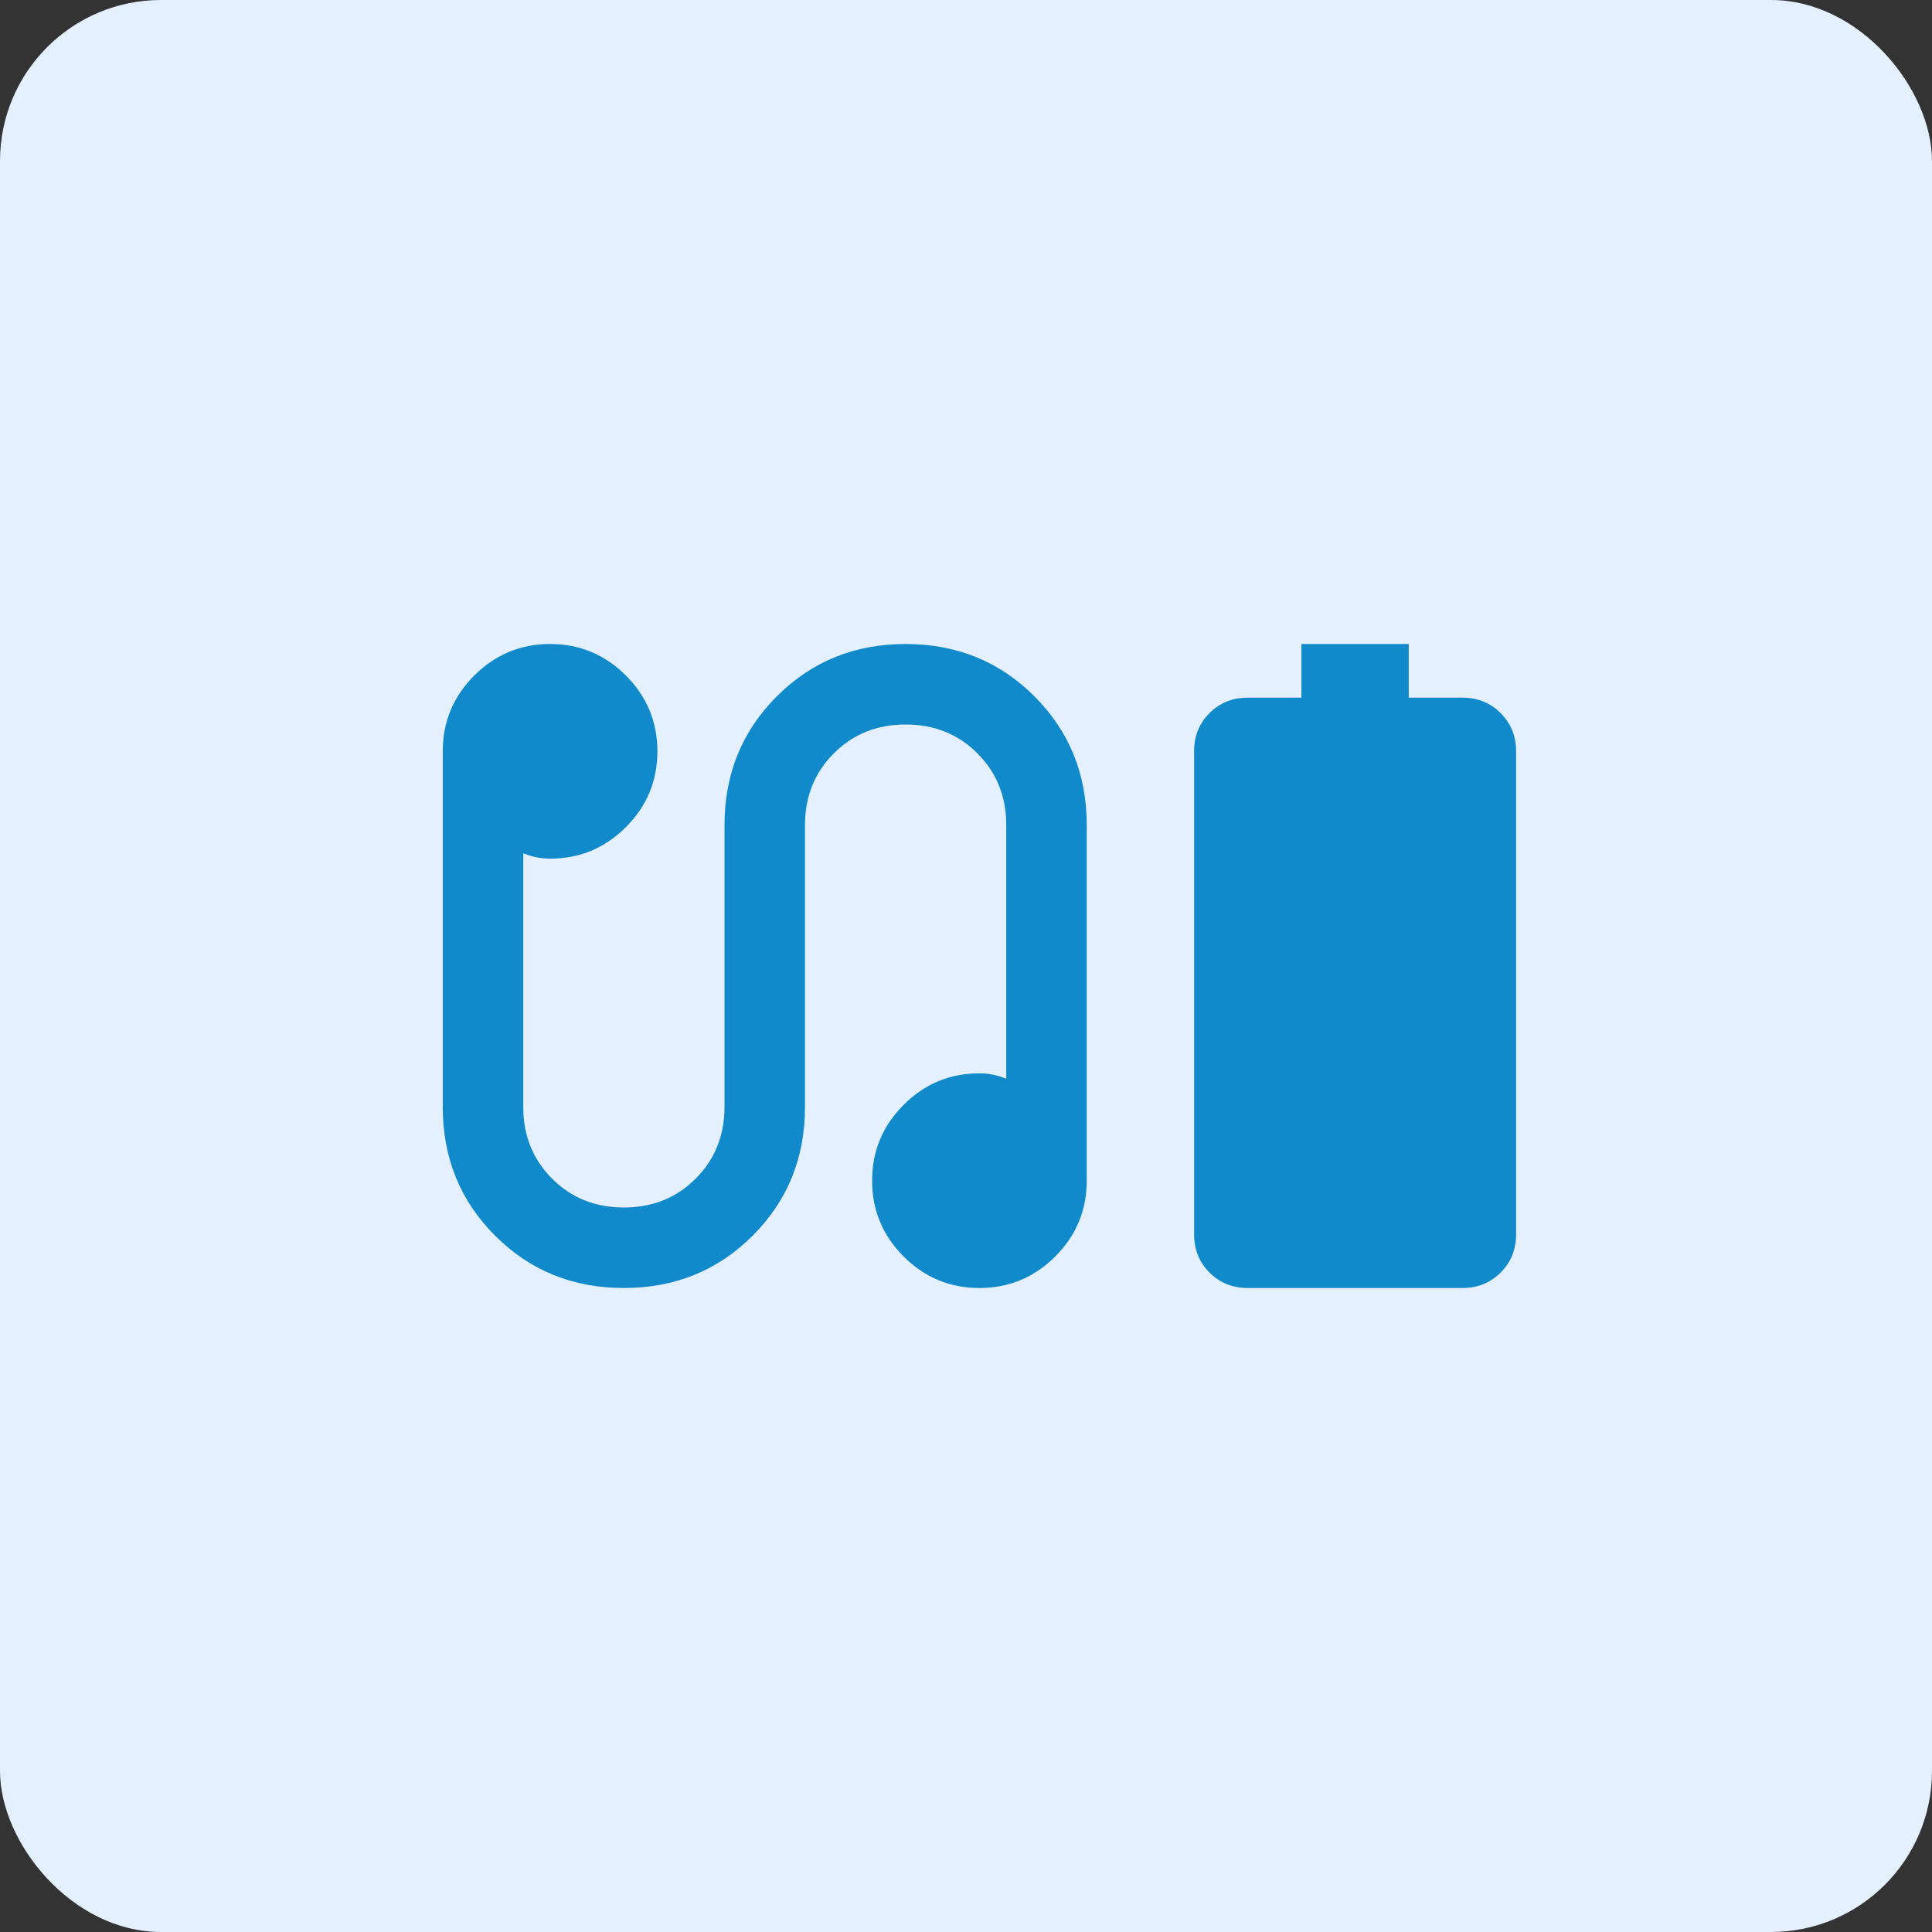 <svg width="48" height="48" viewBox="0 0 48 48" fill="none" xmlns="http://www.w3.org/2000/svg">
<rect x="0" y="0" width="48" height="48" fill="#333333" stroke="none"/>
<g id="Frame 626684">
<rect width="48" height="48" rx="4" fill="#E5F0FF"/>
<g id="earbuds_battery">
<mask id="mask0_5956_7052" style="mask-type:alpha" maskUnits="userSpaceOnUse" x="0" y="0" width="48" height="48">
<rect id="Bounding box" width="48" height="48" fill="#D9D9D9"/>
</mask>
<g mask="url(#mask0_5956_7052)">
<path id="earbuds_battery_2" d="M32.333 17.333V16H35V17.333H36.333C36.711 17.333 37.028 17.461 37.283 17.717C37.539 17.972 37.667 18.289 37.667 18.667V30.667C37.667 31.044 37.539 31.361 37.283 31.617C37.028 31.872 36.711 32 36.333 32H31C30.622 32 30.306 31.872 30.05 31.617C29.794 31.361 29.667 31.044 29.667 30.667V18.667C29.667 18.289 29.794 17.972 30.05 17.717C30.306 17.461 30.622 17.333 31 17.333H32.333ZM15.5 32C14.233 32 13.167 31.567 12.3 30.7C11.433 29.833 11 28.767 11 27.5V18.667C11 17.933 11.261 17.306 11.783 16.783C12.306 16.261 12.933 16 13.667 16C14.4 16 15.028 16.261 15.55 16.783C16.072 17.306 16.333 17.933 16.333 18.667C16.333 19.4 16.072 20.028 15.55 20.55C15.028 21.072 14.4 21.333 13.667 21.333C13.556 21.333 13.444 21.322 13.333 21.3C13.222 21.278 13.111 21.244 13 21.2V27.5C13 28.211 13.239 28.806 13.717 29.283C14.194 29.761 14.789 30 15.5 30C16.211 30 16.806 29.761 17.283 29.283C17.761 28.806 18 28.211 18 27.5V20.5C18 19.233 18.433 18.167 19.3 17.3C20.167 16.433 21.233 16 22.5 16C23.767 16 24.833 16.433 25.7 17.3C26.567 18.167 27 19.233 27 20.5V29.333C27 30.067 26.739 30.694 26.217 31.217C25.694 31.739 25.067 32 24.333 32C23.6 32 22.972 31.739 22.45 31.217C21.928 30.694 21.667 30.067 21.667 29.333C21.667 28.6 21.928 27.972 22.45 27.45C22.972 26.928 23.6 26.667 24.333 26.667C24.444 26.667 24.556 26.678 24.667 26.7C24.778 26.722 24.889 26.756 25 26.8V20.5C25 19.789 24.761 19.194 24.283 18.717C23.806 18.239 23.211 18 22.5 18C21.789 18 21.194 18.239 20.717 18.717C20.239 19.194 20 19.789 20 20.5V27.5C20 28.767 19.567 29.833 18.7 30.7C17.833 31.567 16.767 32 15.5 32Z" fill="#118ACB"/>
</g>
</g>
</g>
</svg>

